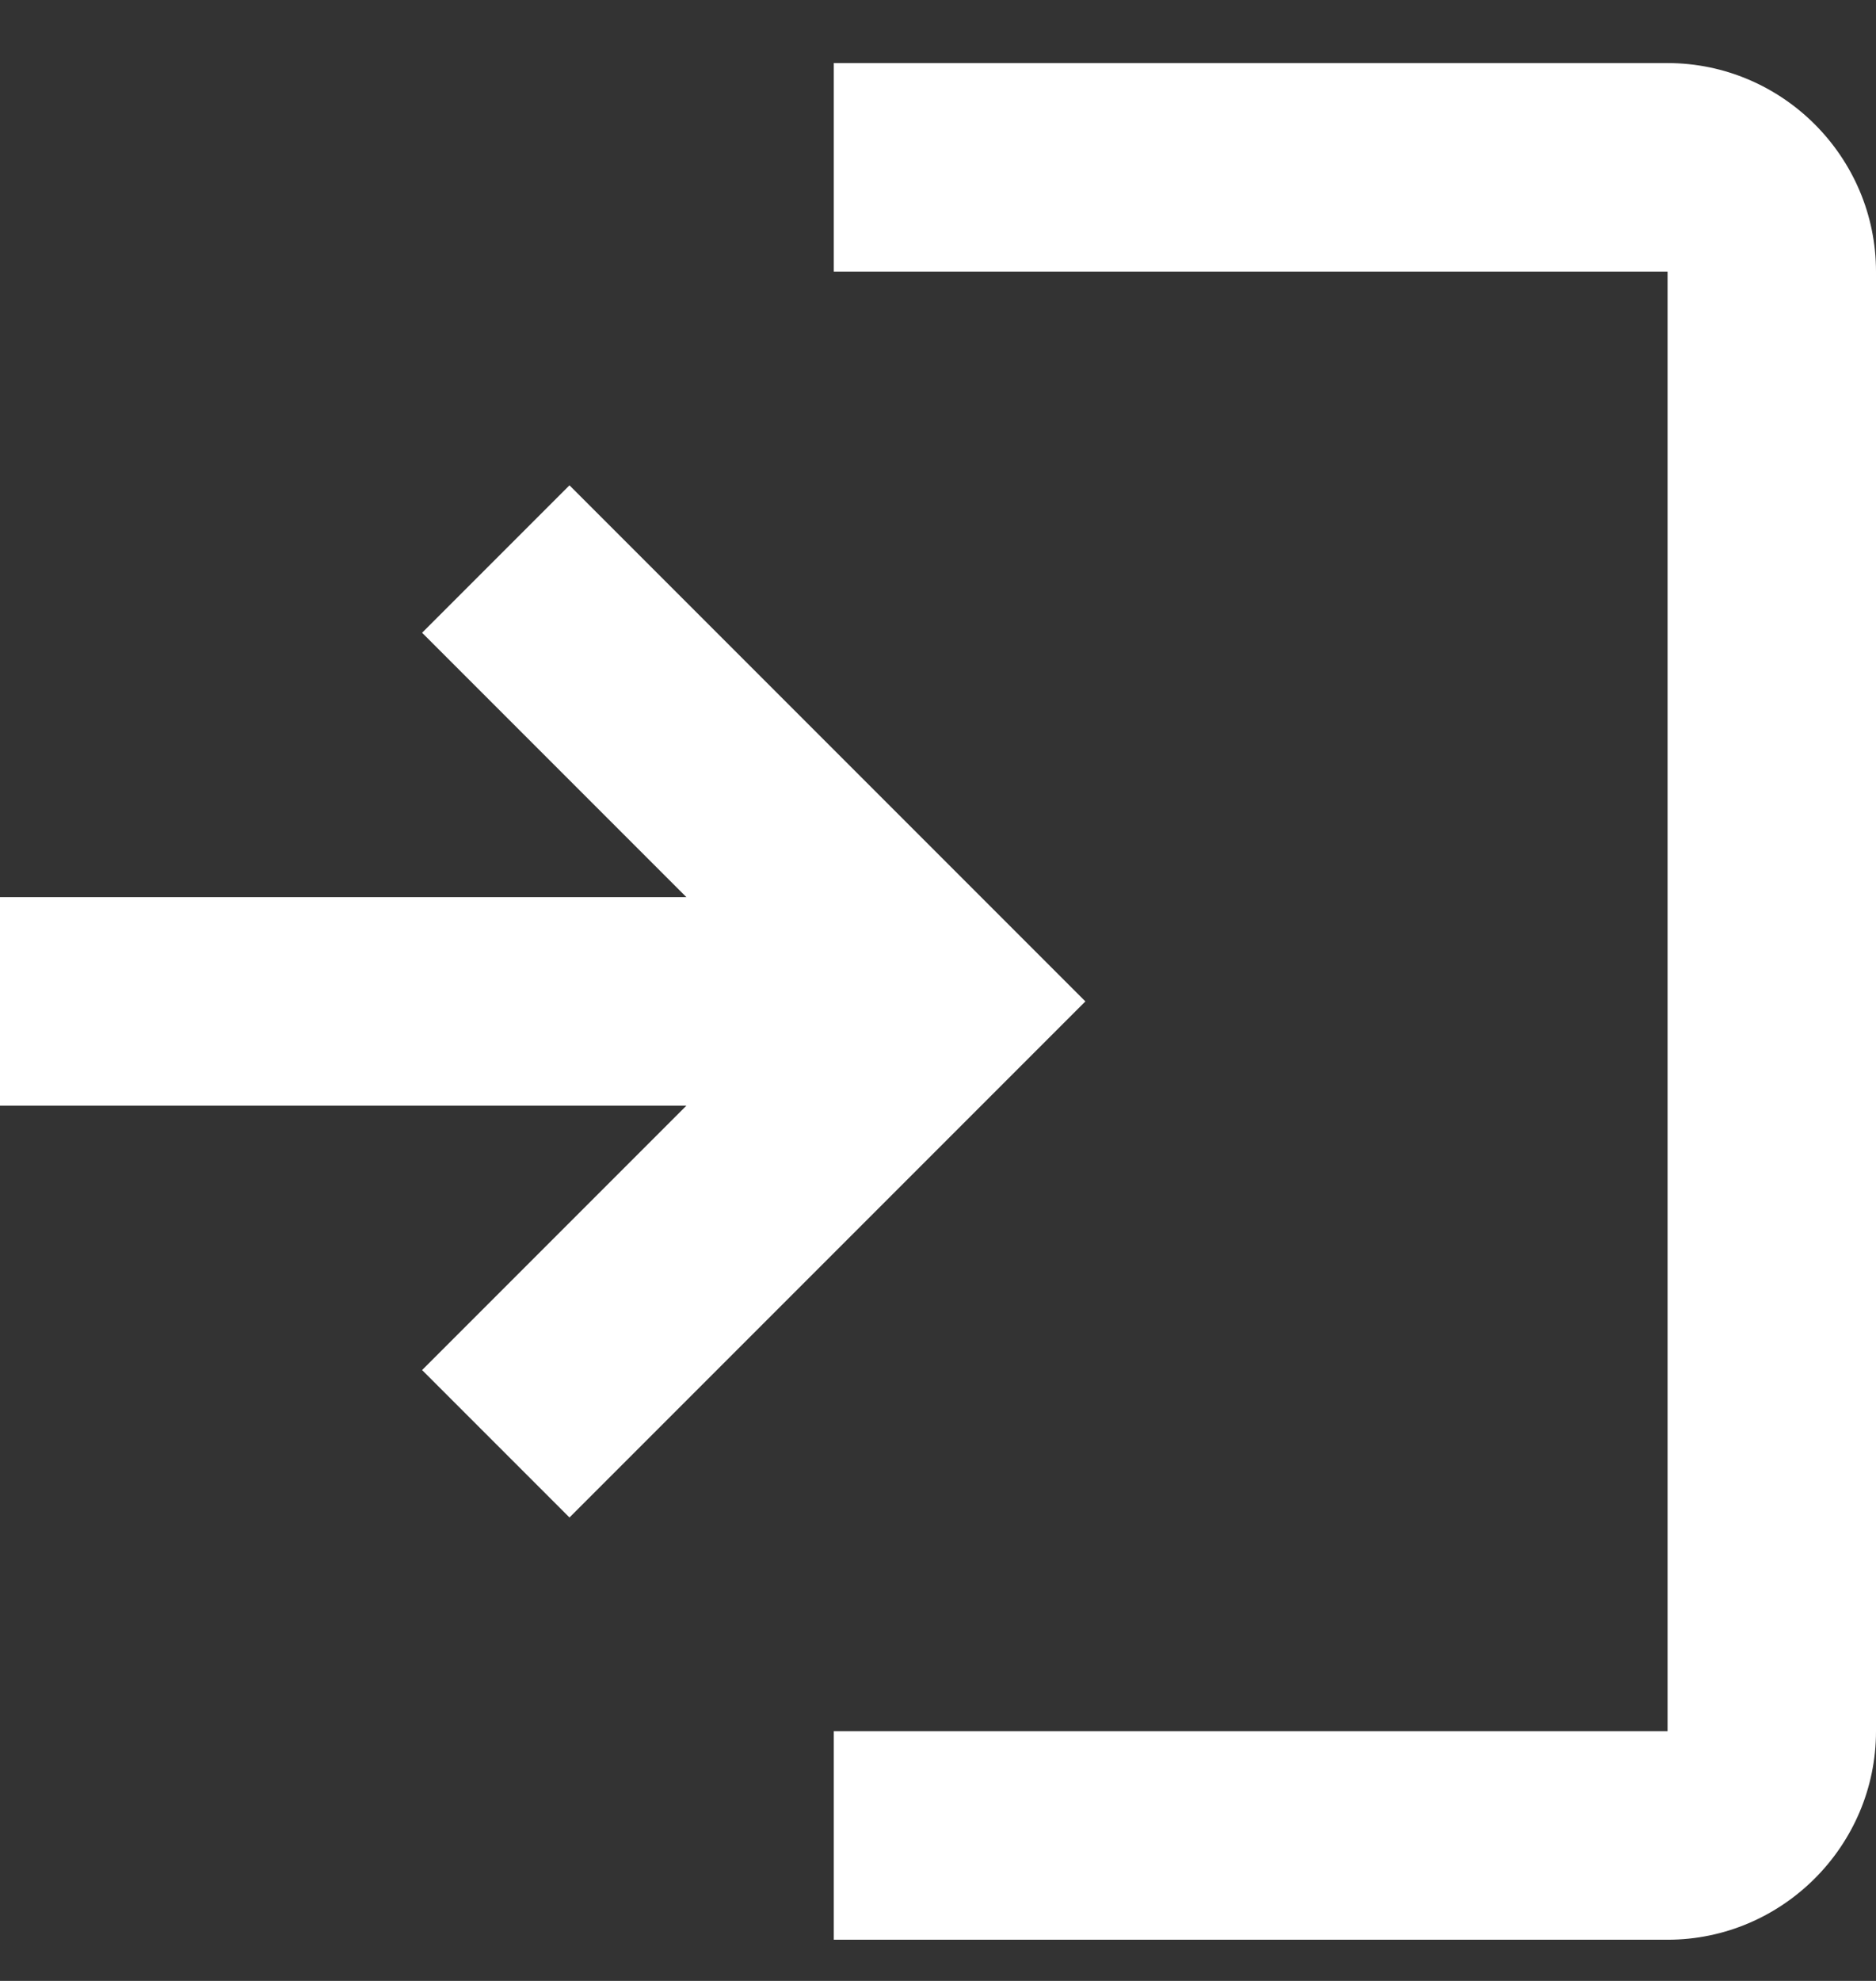<svg width="18" height="19" viewBox="0 0 18 19" fill="none" xmlns="http://www.w3.org/2000/svg">
<rect x="0" y="0" width="18" height="19" fill="#333333" stroke="none"/>
<path fill-rule="evenodd" clip-rule="evenodd" d="M6.586 8.605L4.05 6.069L5.464 4.655L10.414 9.605L5.464 14.555L4.05 13.141L6.586 10.605H0V8.605H6.586ZM8 0.605H16C17.1 0.605 18 1.505 18 2.605V16.605C18 17.705 17.1 18.605 16 18.605H8V16.605H16V2.605H8V0.605Z" fill="white"/>
</svg>
